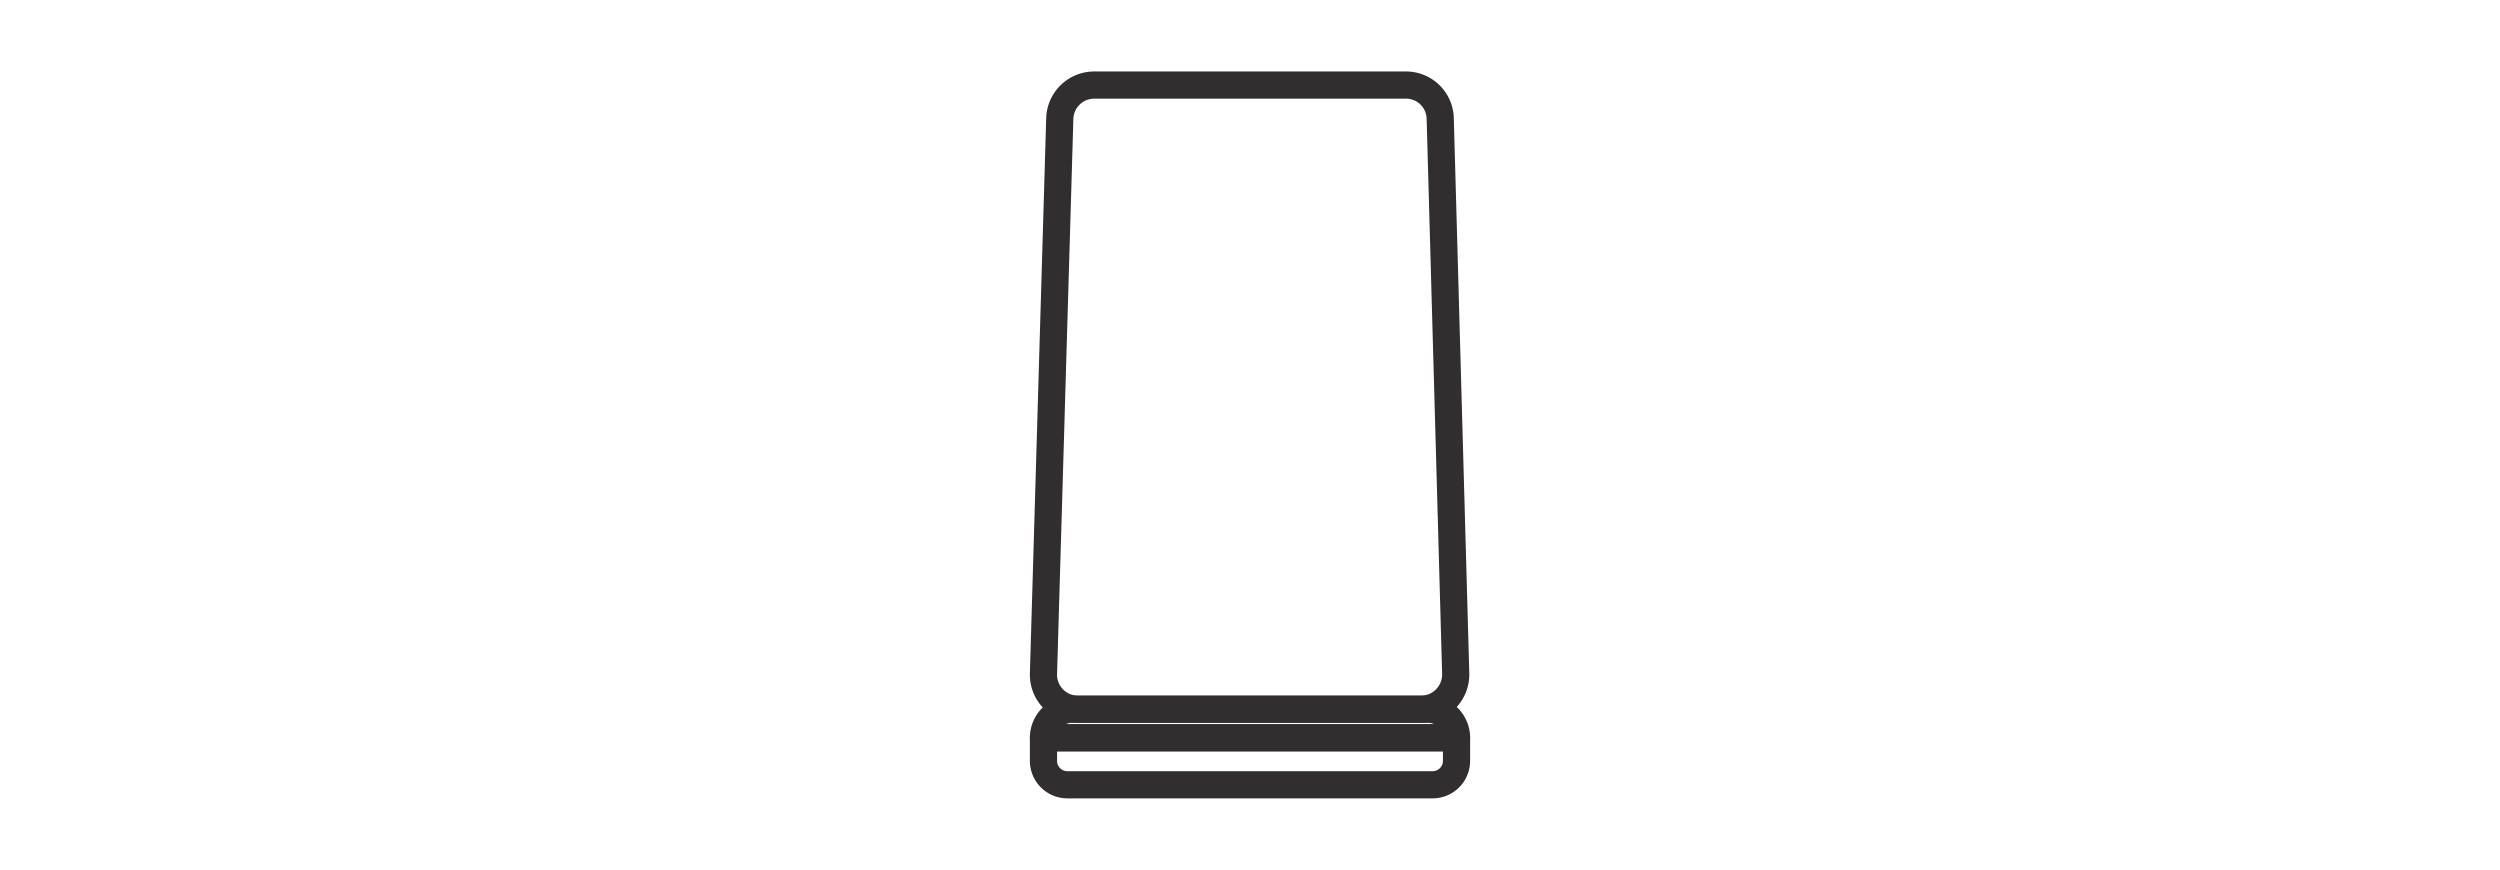 <?xml version="1.0" encoding="UTF-8"?> <svg xmlns="http://www.w3.org/2000/svg" id="icons" viewBox="0 0 92 32"><defs><style>.cls-1{fill:none;stroke:#302e2f;stroke-linecap:round;stroke-linejoin:round;}</style></defs><path class="cls-1" d="M52.29,26.1H39.67a1.27,1.27,0,0,1-1.27-1.31L39,4.36a1.27,1.27,0,0,1,1.28-1.23H51.73A1.26,1.26,0,0,1,53,4.36l.57,20.43A1.28,1.28,0,0,1,52.29,26.1Z"></path><path class="cls-1" d="M39.45,26.1h13.1a1.05,1.05,0,0,1,1.05,1.05v0a0,0,0,0,1,0,0H38.4a0,0,0,0,1,0,0v0A1.05,1.05,0,0,1,39.45,26.1Z"></path><path class="cls-1" d="M38.4,27.15H53.6a0,0,0,0,1,0,0V28a.88.88,0,0,1-.88.88H39.27A.88.88,0,0,1,38.4,28v-.85A0,0,0,0,1,38.4,27.15Z"></path></svg> 